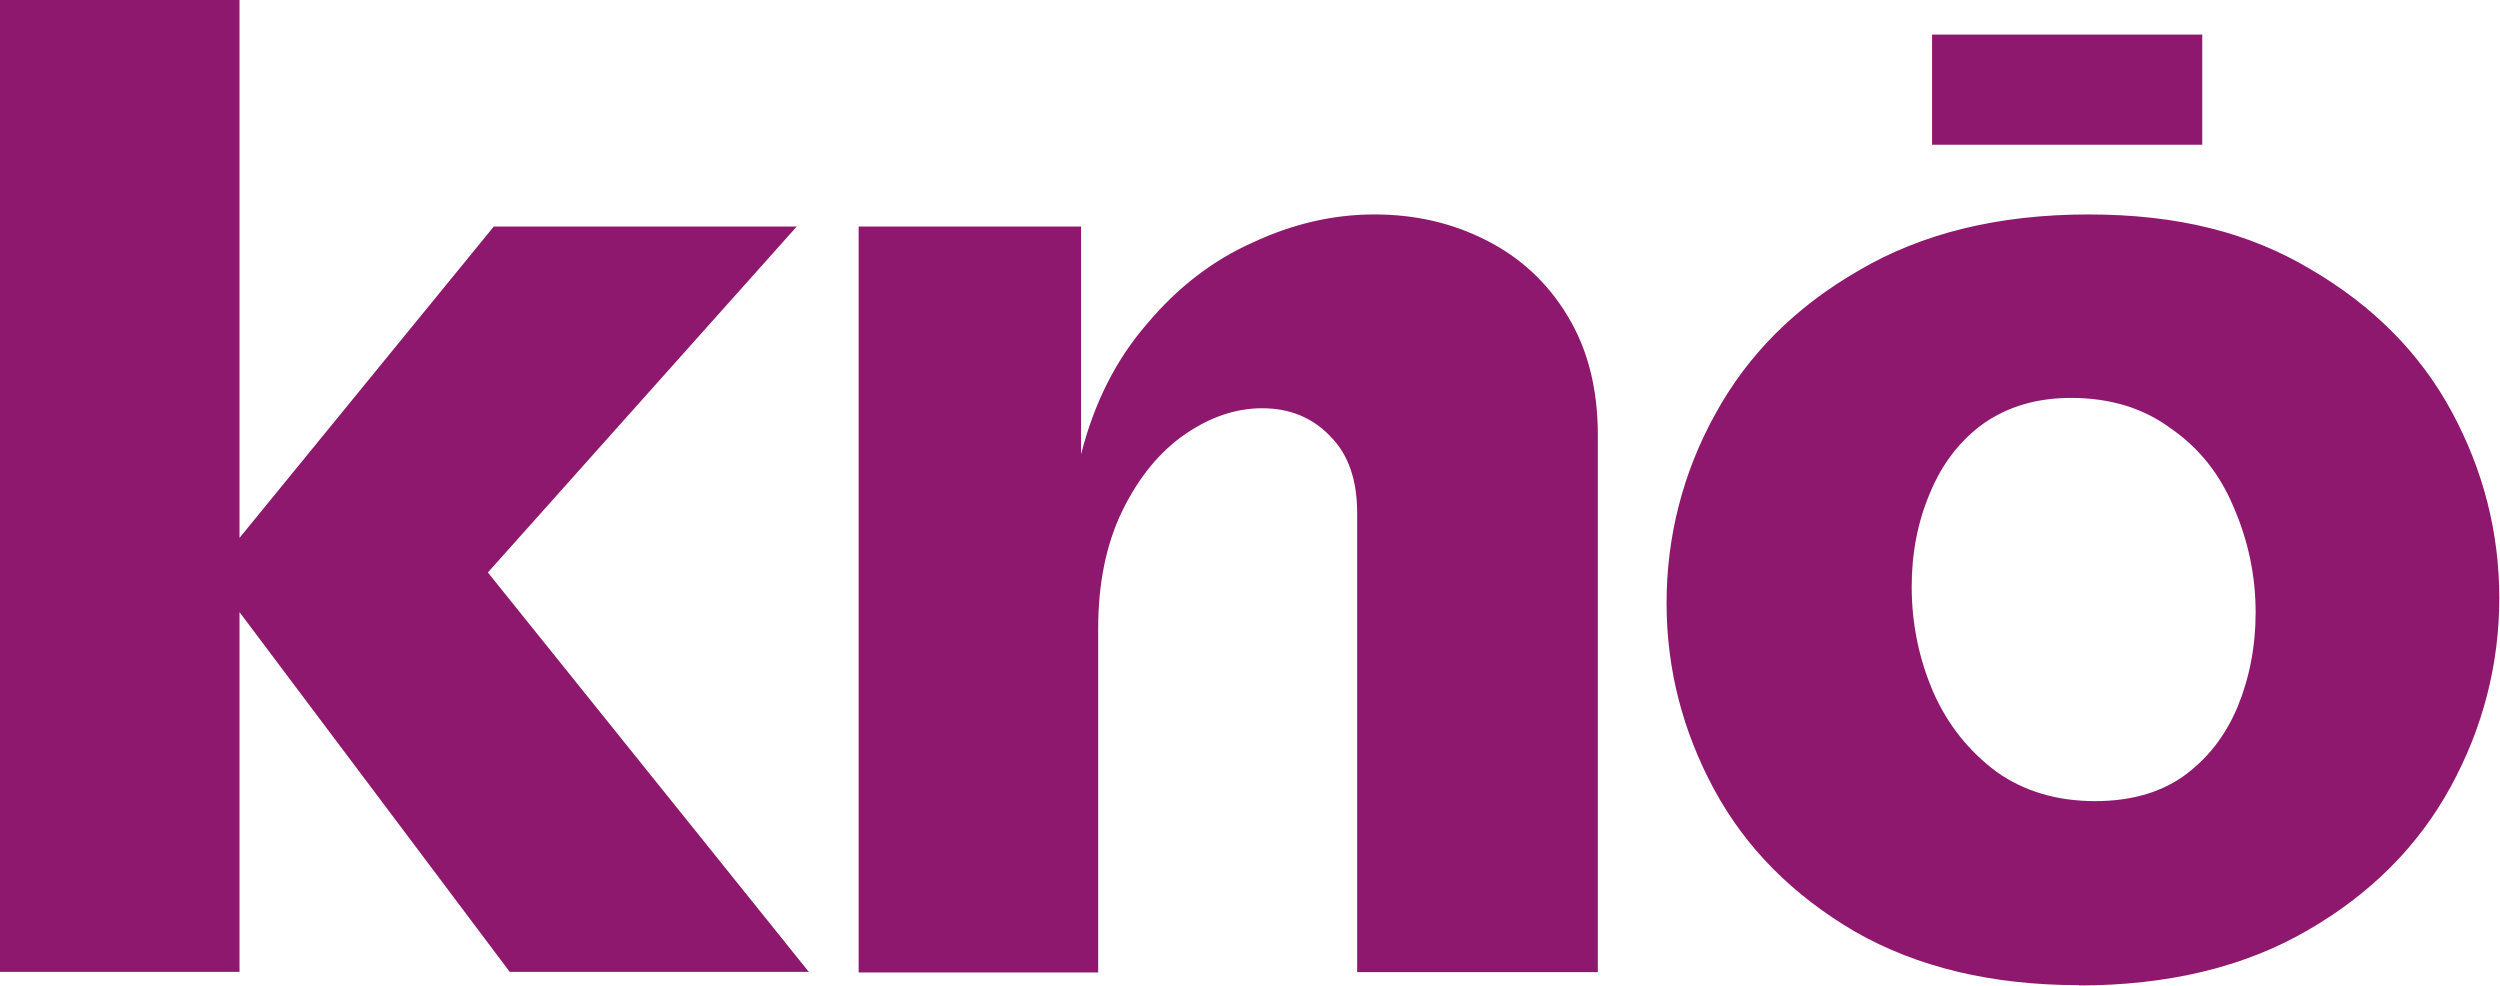 <svg width="104" height="41" viewBox="0 0 104 41" fill="none" xmlns="http://www.w3.org/2000/svg">
<g clip-path="url(#clip0_1325_1713)">
<path d="M8.749 23.864L20.541 9.425H33.143L20.296 23.815L33.646 40.429H21.204L8.761 23.864H8.749ZM0 0H9.964V40.429H0V0ZM35.72 9.425H44.972V18.9C45.512 16.774 46.42 14.967 47.709 13.48C48.985 11.957 50.457 10.826 52.114 10.089C53.77 9.315 55.451 8.921 57.169 8.921C58.887 8.921 60.409 9.278 61.82 9.991C63.231 10.703 64.372 11.748 65.207 13.136C66.053 14.525 66.47 16.172 66.47 18.101V40.442H56.458V21.345C56.458 19.956 56.089 18.9 55.341 18.15C54.605 17.376 53.66 16.983 52.506 16.983C51.427 16.983 50.359 17.339 49.316 18.052C48.273 18.765 47.389 19.821 46.69 21.247C46.015 22.635 45.684 24.27 45.684 26.162V40.454H35.72V9.425ZM86.484 40.982C82.876 40.982 79.772 40.245 77.171 38.758C74.569 37.234 72.618 35.268 71.305 32.835C69.992 30.402 69.329 27.821 69.329 25.081C69.329 22.341 70.004 19.662 71.354 17.229C72.704 14.758 74.692 12.768 77.318 11.256C79.944 9.708 83.134 8.921 86.877 8.921C90.619 8.921 93.576 9.683 96.129 11.207C98.73 12.731 100.681 14.697 101.994 17.13C103.307 19.563 103.97 22.144 103.97 24.884C103.97 27.625 103.295 30.267 101.945 32.737C100.595 35.207 98.607 37.197 95.982 38.709C93.356 40.233 90.177 40.995 86.472 40.995L86.484 40.982ZM87.147 33.327C88.595 33.327 89.809 32.995 90.791 32.319C91.797 31.606 92.558 30.648 93.073 29.431C93.576 28.215 93.834 26.9 93.834 25.474C93.834 23.95 93.527 22.5 92.926 21.112C92.349 19.723 91.478 18.629 90.3 17.818C89.159 16.97 87.772 16.553 86.153 16.553C84.742 16.553 83.527 16.909 82.508 17.622C81.527 18.334 80.79 19.293 80.287 20.509C79.784 21.689 79.526 22.992 79.526 24.405C79.526 25.953 79.833 27.428 80.435 28.817C81.036 30.168 81.919 31.262 83.06 32.11C84.202 32.921 85.576 33.327 87.159 33.327H87.147Z" fill="#8E186D"/>
<path d="M91.614 1.438H80.374V6.021H91.614V1.438Z" fill="#8E186D"/>
</g>
<defs>
<clipPath id="clip0_1325_1713">
<rect width="104" height="41" fill="white"/>
</clipPath>
</defs>
</svg>
